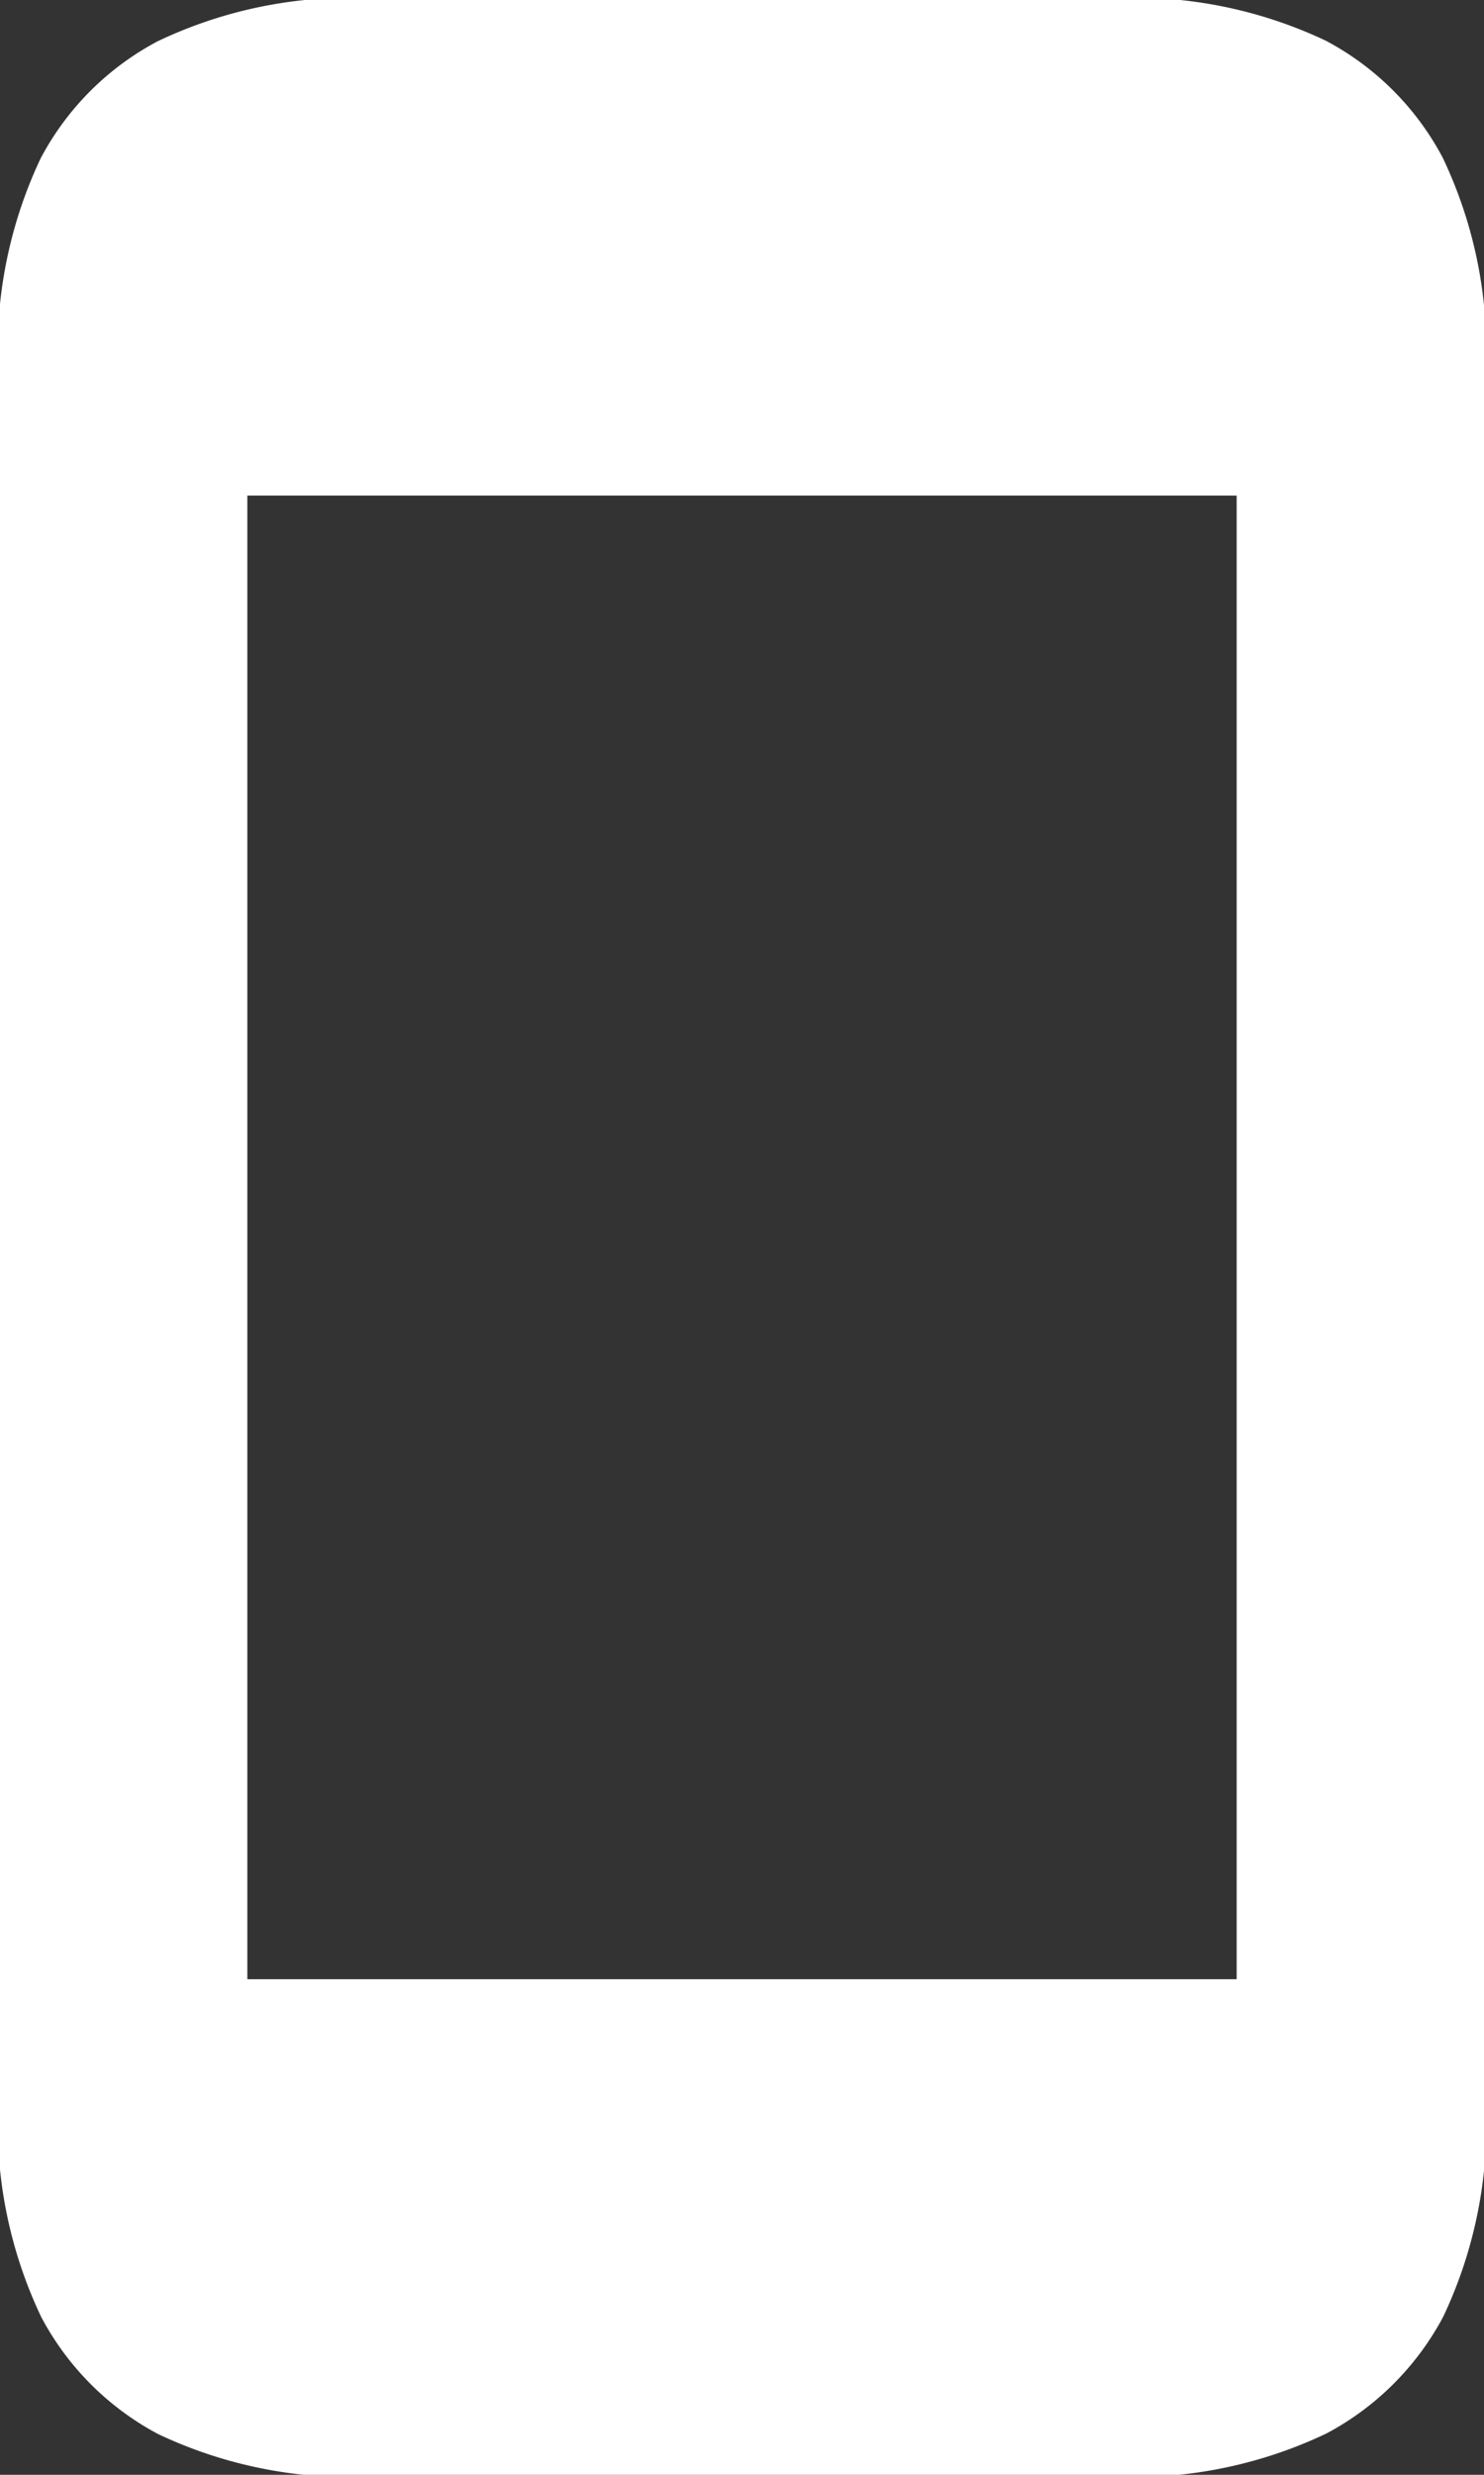 <svg xmlns="http://www.w3.org/2000/svg" width="12" height="20" viewBox="0 0 12 20"><rect x="0" y="0" width="12" height="20" fill="#333333" stroke="none"/><path d="M14.8,2H9.2a3.621,3.621,0,0,0-1.926.334,2.272,2.272,0,0,0-.945.945A3.621,3.621,0,0,0,6,5.2V18.8a3.624,3.624,0,0,0,.334,1.926,2.278,2.278,0,0,0,.945.945A3.621,3.621,0,0,0,9.2,22H14.8a3.624,3.624,0,0,0,1.926-.334,2.278,2.278,0,0,0,.945-.945A3.621,3.621,0,0,0,18,18.8V5.2a3.621,3.621,0,0,0-.334-1.926,2.272,2.272,0,0,0-.945-.945A3.621,3.621,0,0,0,14.8,2ZM8,18V6.005h8v11.99H8Z" transform="translate(-6 -2)" fill="#fff" fill-rule="evenodd"/></svg>
